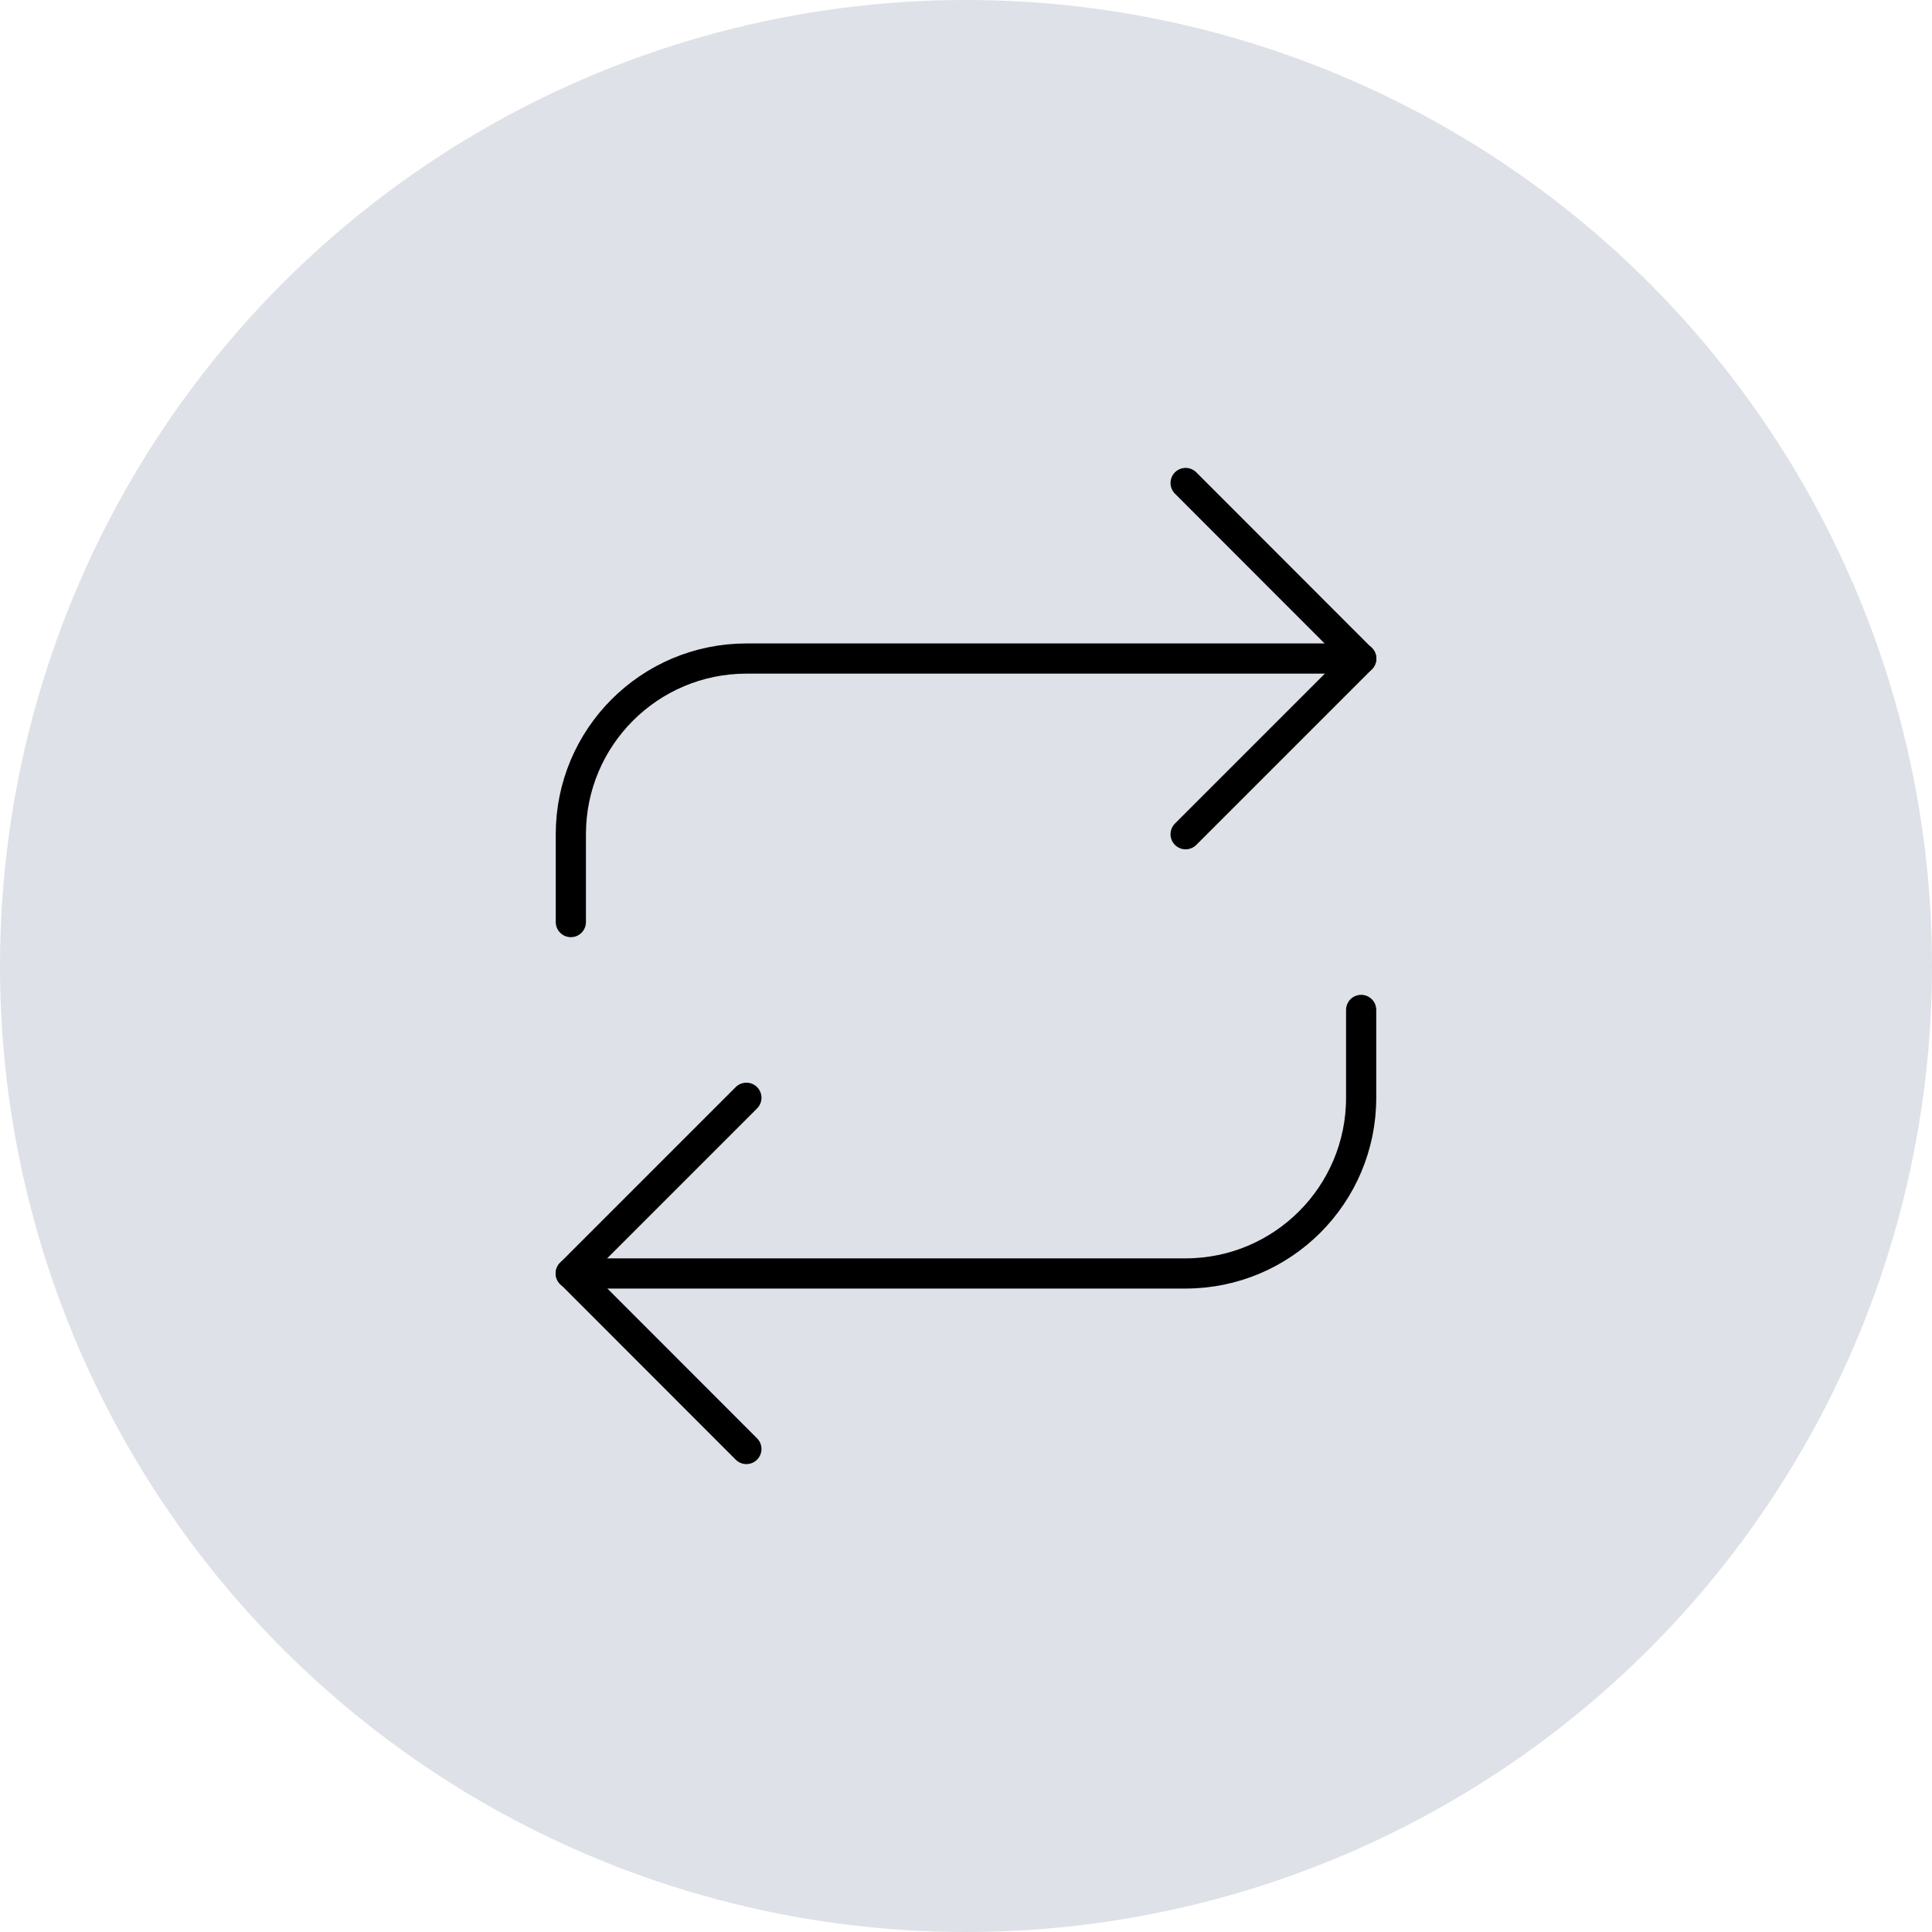 <?xml version="1.0" encoding="UTF-8"?>
<svg id="Ebene_2" data-name="Ebene 2" xmlns="http://www.w3.org/2000/svg" viewBox="0 0 128 128">
  <defs>
    <style>
      .cls-1 {
        fill: none;
        stroke: #000;
        stroke-linecap: round;
        stroke-linejoin: round;
        stroke-width: 2px;
      }

      .cls-2 {
        fill: #dee1e7;
      }
    </style>
  </defs>
  <g id="Ebene_1-2" data-name="Ebene 1">
    <g>
      <circle class="cls-2" cx="64" cy="64" r="64"/>
      <g>
        <polyline class="cls-1" points="78.55 32 90.18 43.64 78.55 55.27"/>
        <path class="cls-1" d="M37.82,61.09v-5.82c0-6.43,5.21-11.64,11.64-11.64h40.73"/>
        <polyline class="cls-1" points="49.45 96 37.82 84.36 49.45 72.73"/>
        <path class="cls-1" d="M90.18,66.91v5.82c0,6.43-5.21,11.64-11.64,11.64h-40.73"/>
      </g>
    </g>
  </g>
</svg>